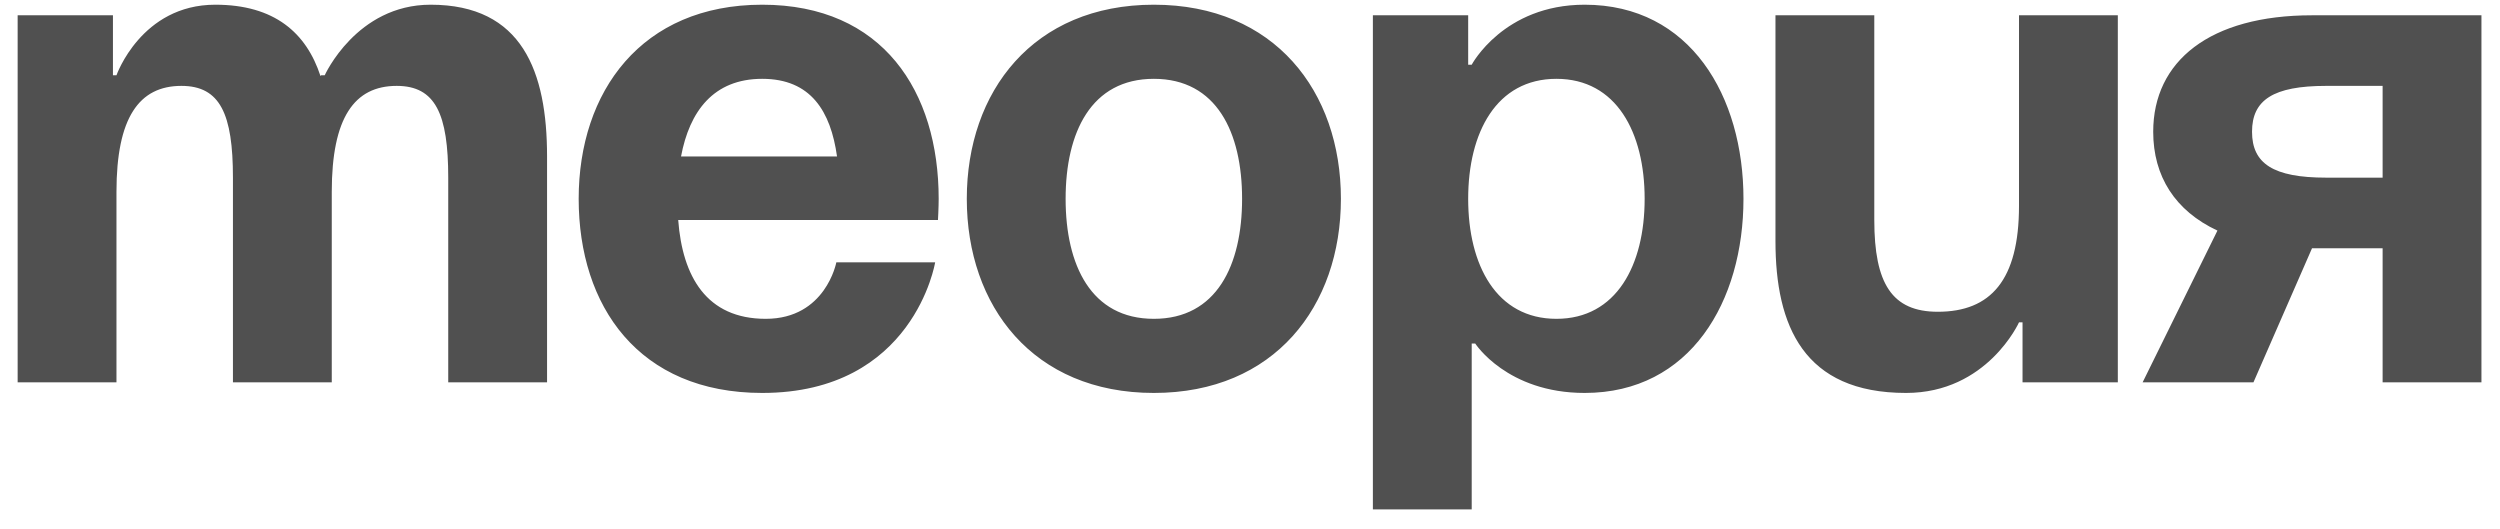 <?xml version="1.0" encoding="UTF-8"?> <svg xmlns="http://www.w3.org/2000/svg" width="85" height="18" viewBox="0 0 85 18" fill="none"> <path d="M7.92 13H11.28V6.52C11.28 4 12.048 2.92 13.488 2.92C14.808 2.92 15.24 3.88 15.24 6.04V13H18.6V5.32C18.6 2.44 17.76 0.16 14.64 0.16C12.12 0.16 11.04 2.56 11.04 2.56H10.92L10.896 2.584C10.416 1.12 9.336 0.16 7.32 0.16C4.8 0.16 3.96 2.56 3.96 2.56H3.84V0.52H0.6V13H3.96V6.52C3.96 4 4.728 2.92 6.168 2.92C7.488 2.92 7.92 3.88 7.92 6.04V13ZM19.675 6.76C19.675 10.408 21.715 13.36 25.915 13.36C31.075 13.36 31.795 8.92 31.795 8.92H28.435C28.435 8.92 28.075 10.84 26.035 10.84C24.019 10.84 23.203 9.4 23.059 7.48H31.891C31.891 7.48 31.915 7.048 31.915 6.76C31.915 3.112 30.019 0.16 25.915 0.16C21.811 0.16 19.675 3.112 19.675 6.76ZM25.915 2.68C27.571 2.68 28.243 3.784 28.459 5.32H23.155C23.443 3.784 24.259 2.68 25.915 2.68ZM36.231 6.76C36.231 4.504 37.095 2.68 39.231 2.68C41.367 2.68 42.231 4.504 42.231 6.76C42.231 9.016 41.367 10.84 39.231 10.84C37.095 10.84 36.231 9.016 36.231 6.76ZM32.871 6.76C32.871 10.408 35.127 13.36 39.231 13.36C43.335 13.36 45.591 10.408 45.591 6.76C45.591 3.112 43.335 0.16 39.231 0.16C35.127 0.16 32.871 3.112 32.871 6.76ZM46.678 17.32H50.038V11.68H50.158C50.158 11.68 51.238 13.36 53.878 13.36C57.478 13.36 59.278 10.24 59.278 6.76C59.278 3.28 57.478 0.16 53.878 0.16C51.118 0.16 50.038 2.2 50.038 2.2H49.918V0.52H46.678V17.32ZM49.918 6.76C49.918 4.504 50.878 2.68 52.918 2.68C54.958 2.68 55.918 4.504 55.918 6.76C55.918 9.016 54.958 10.84 52.918 10.84C50.878 10.84 49.918 9.016 49.918 6.76ZM72.006 0.52H68.646V7C68.646 9.52 67.686 10.6 65.886 10.6C64.326 10.6 63.726 9.64 63.726 7.48V0.52H60.366V8.2C60.366 11.08 61.326 13.36 64.806 13.36C67.566 13.36 68.646 10.96 68.646 10.96H68.766V13H72.006V0.52ZM84.369 0.52H78.609C75.129 0.52 73.209 2.08 73.209 4.48C73.209 5.992 73.953 7.168 75.393 7.84L72.849 13H76.617L78.609 8.44H81.009V13H84.369V0.52ZM79.089 6.04C77.289 6.04 76.569 5.56 76.569 4.48C76.569 3.4 77.289 2.92 79.089 2.92H81.009V6.04H79.089Z" fill="#505050"></path> </svg> 